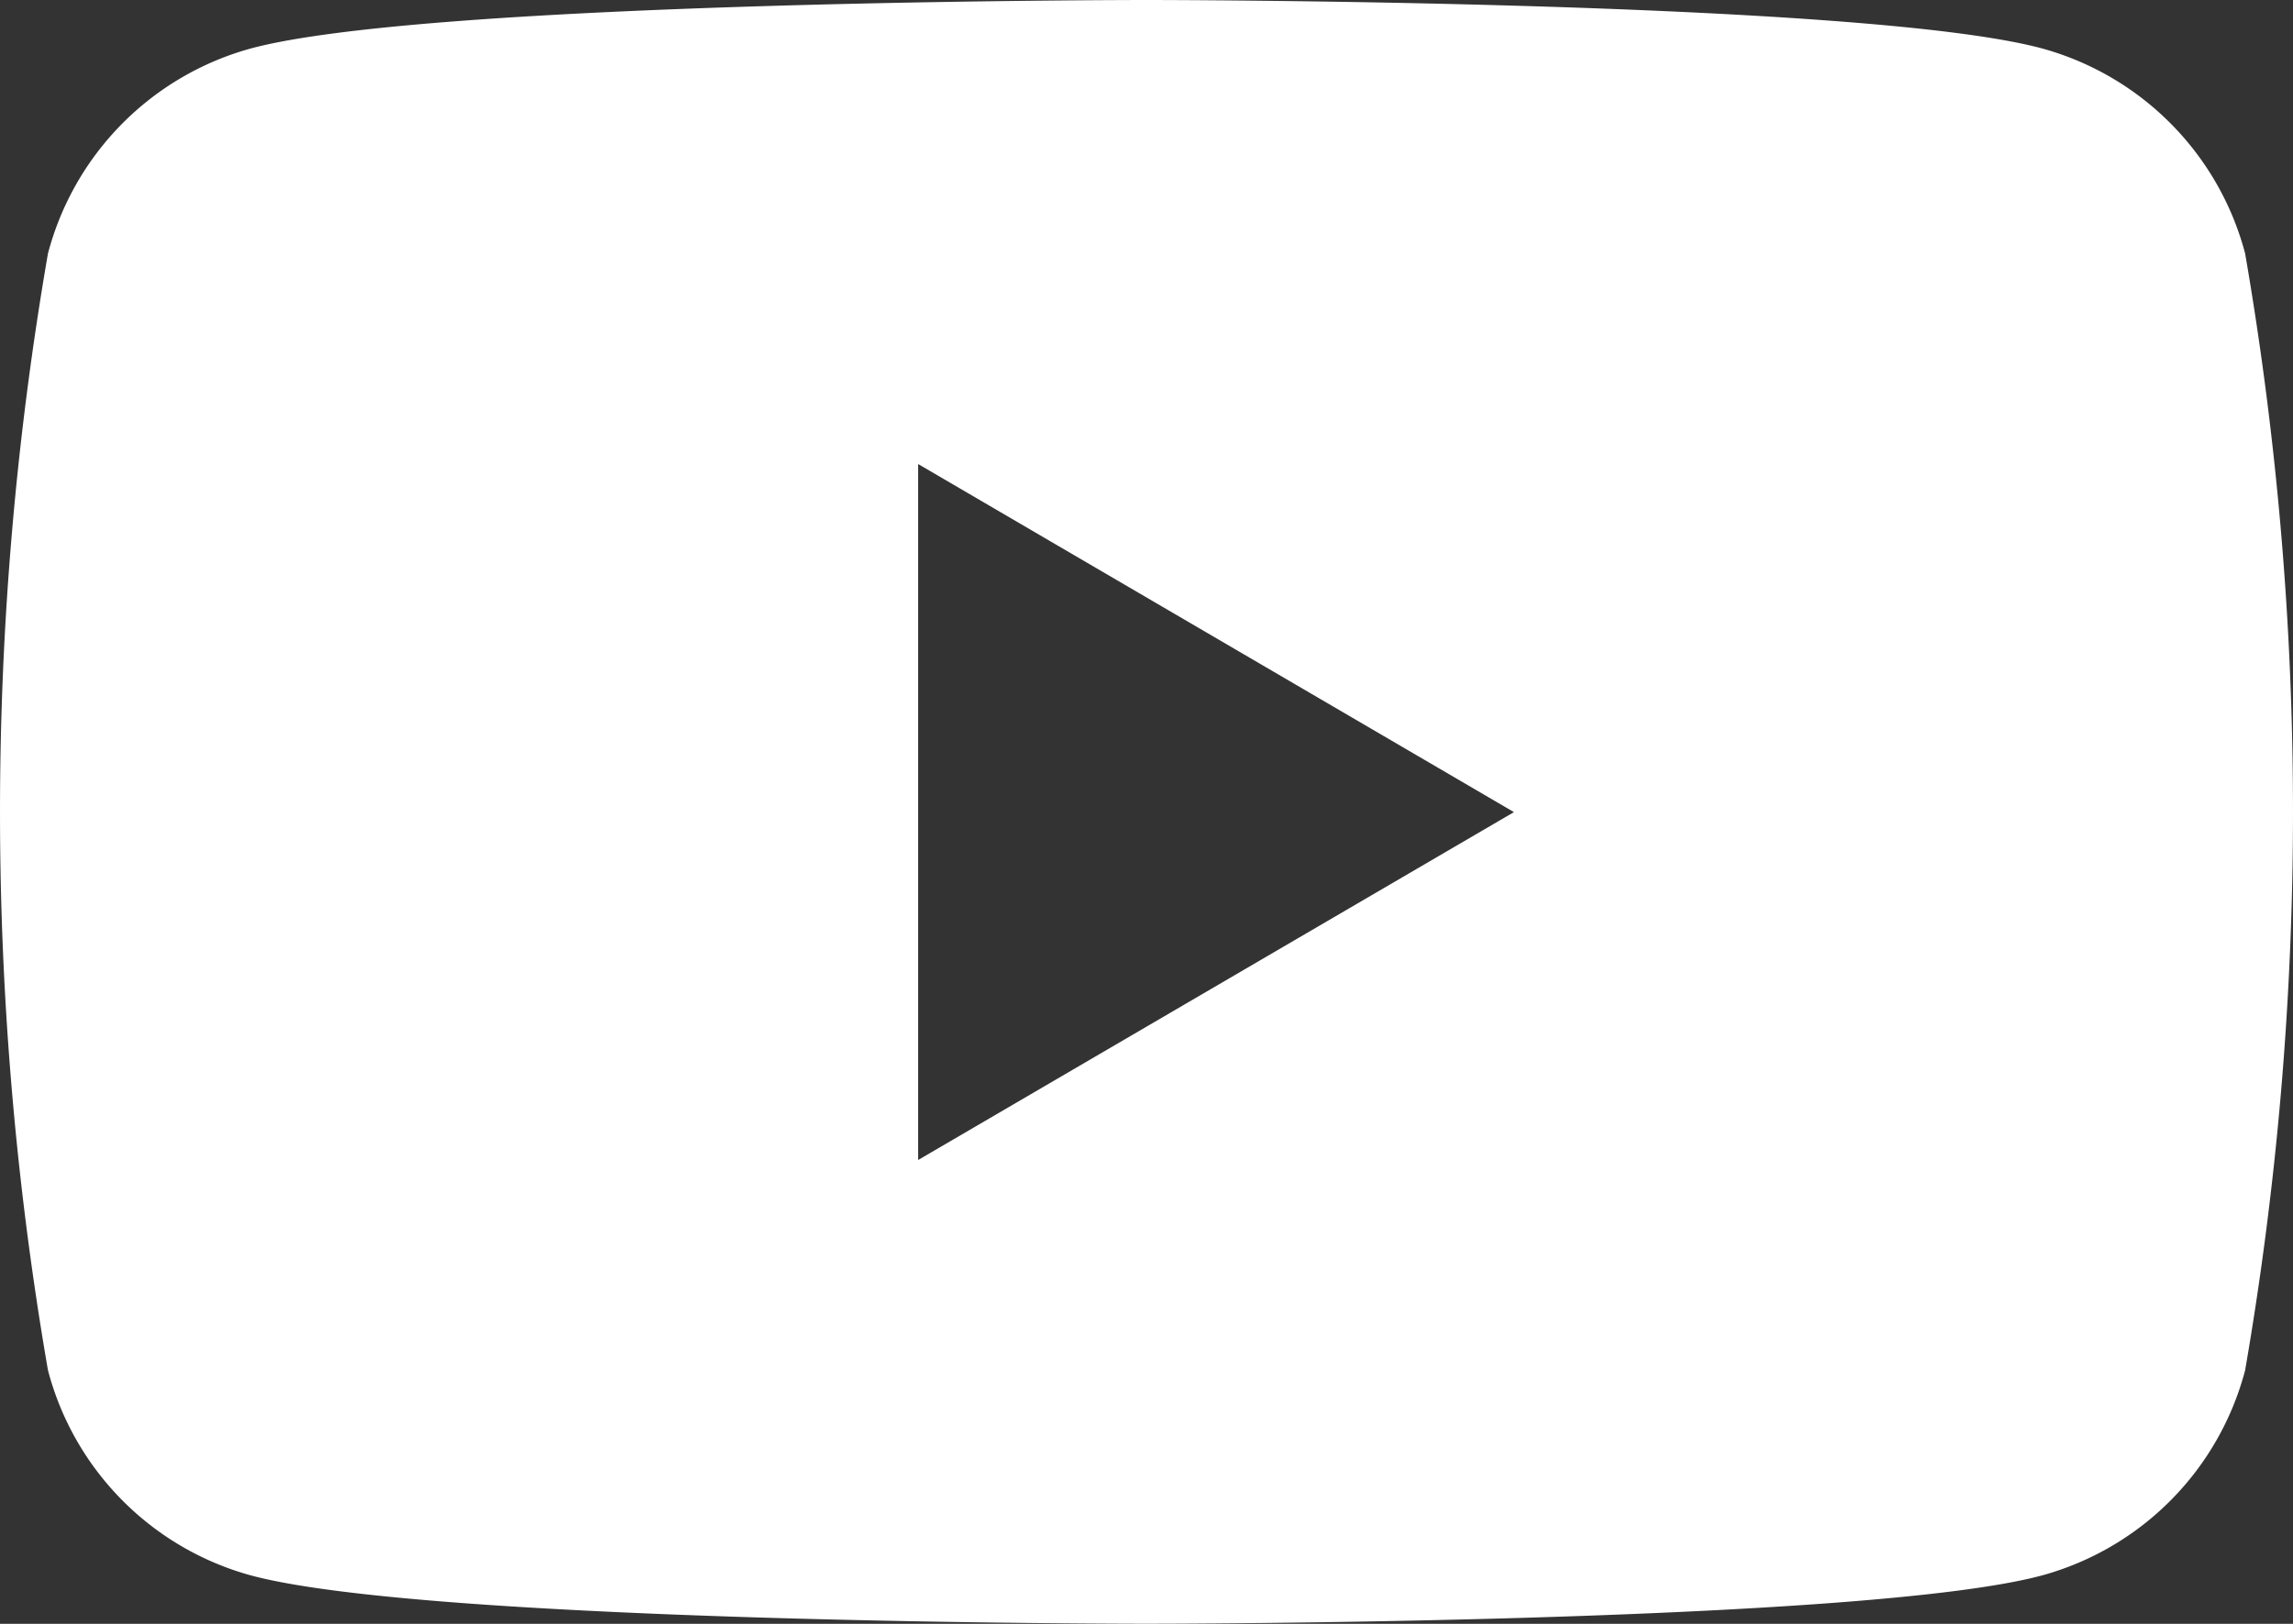 <svg
  xmlns="http://www.w3.org/2000/svg"
  width="24"
  height="17"
  viewBox="0 0 24 17"
>
  <rect x="0" y="0" width="24" height="17" fill="#333333" stroke="none"/>
  <path
    id="shape_31"
    data-name="shape 31"
    d="M9727.377,11506.508c-1.871-.508-9.377-.508-9.377-.508s-7.5,0-9.377.508a3.025,3.025,0,0,0-2.121,2.146,34.29,34.29,0,0,0,0,11.691,3.023,3.023,0,0,0,2.121,2.147c1.872.507,9.377.507,9.377.507s7.506,0,9.377-.507a3.026,3.026,0,0,0,2.122-2.147,34.356,34.356,0,0,0,0-11.691A3.028,3.028,0,0,0,9727.377,11506.508Zm-11.767,11.636v-7.286l6.236,3.644Z"
    transform="translate(-9706 -11506)"
    fill="#fff"
  />
  <title>YouTube ロゴ</title>
</svg>
